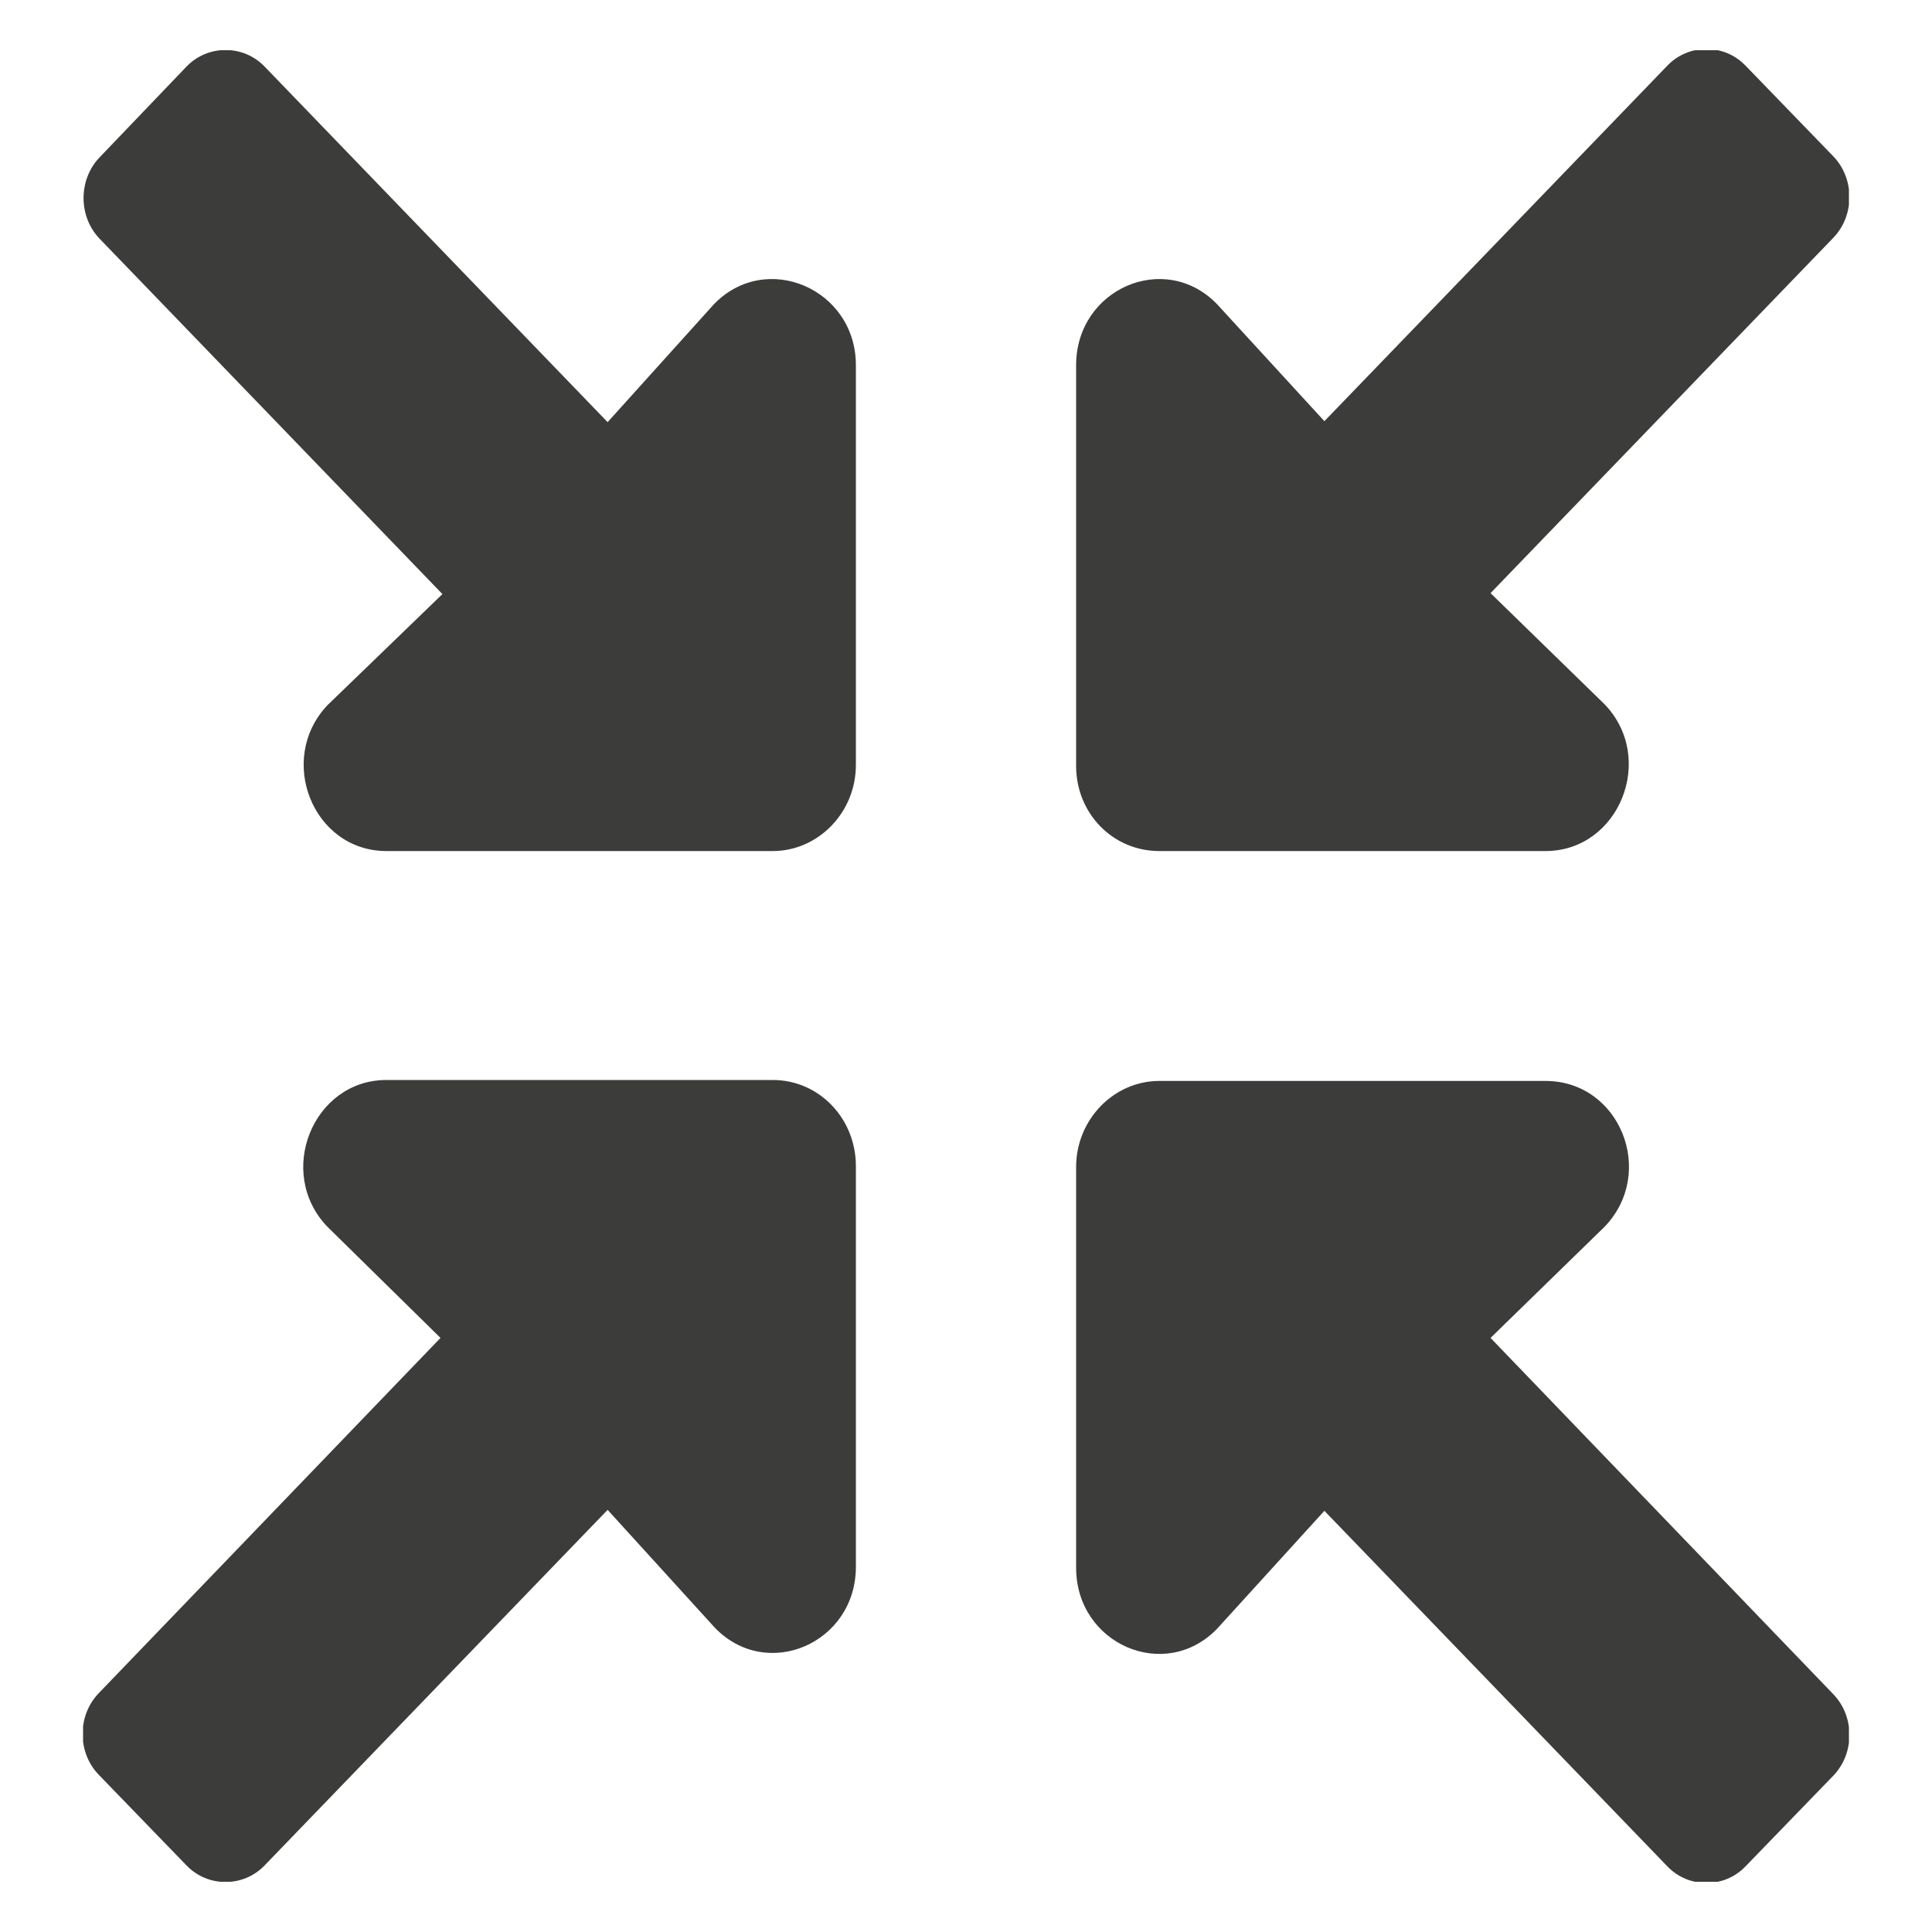 <?xml version="1.0" encoding="utf-8"?>
<!-- Generator: Adobe Illustrator 24.1.3, SVG Export Plug-In . SVG Version: 6.00 Build 0)  -->
<svg width="40px" height="40px" version="1.1" id="Layer_1" xmlns="http://www.w3.org/2000/svg" xmlns:xlink="http://www.w3.org/1999/xlink" x="0px" y="0px"
	 viewBox="0 0 20 20" style="enable-background:new 0 0 20 20;" xml:space="preserve">
<style type="text/css">
	.st0{clip-path:url(#SVGID_2_);fill:#3C3C3B;}
</style>
<g>
	<defs>
		<rect id="SVGID_1_" x="0.86" y="0.52" width="18.28" height="18.96"/>
	</defs>
	<clipPath id="SVGID_2_">
		<use xlink:href="#SVGID_1_"  style="overflow:visible;"/>
	</clipPath>
	<path class="st0" d="M7.39,3.15L6.29,4.37L2.74,0.69c-0.22-0.23-0.59-0.23-0.81,0L1.03,1.63c-0.22,0.23-0.22,0.61,0,0.84l3.55,3.68
		L3.39,7.3C2.86,7.86,3.24,8.81,4,8.81h4c0.47,0,0.86-0.4,0.86-0.89V3.78C8.86,2.99,7.93,2.59,7.39,3.15 M15.43,13.85l1.18-1.15
		c0.54-0.56,0.16-1.51-0.61-1.51h-4c-0.47,0-0.86,0.4-0.86,0.89v4.15c0,0.79,0.92,1.19,1.46,0.63l1.11-1.22l3.55,3.68
		c0.22,0.23,0.59,0.23,0.81,0l0.91-0.94c0.22-0.23,0.22-0.61,0-0.84L15.43,13.85z M12,8.81h4c0.76,0,1.15-0.96,0.61-1.52l-1.18-1.15
		l3.55-3.68c0.22-0.23,0.22-0.61,0-0.84l-0.91-0.94c-0.22-0.23-0.59-0.23-0.81,0l-3.55,3.68L12.6,3.15
		c-0.54-0.56-1.46-0.16-1.46,0.63v4.15C11.14,8.42,11.52,8.81,12,8.81 M8,11.18H4c-0.76,0-1.15,0.96-0.61,1.52l1.17,1.15l-3.54,3.68
		c-0.22,0.23-0.22,0.61,0,0.84l0.91,0.94c0.22,0.23,0.59,0.23,0.81,0l3.55-3.68l1.11,1.22c0.54,0.56,1.46,0.16,1.46-0.63v-4.15
		C8.86,11.58,8.48,11.18,8,11.18"/>
</g>
</svg>
